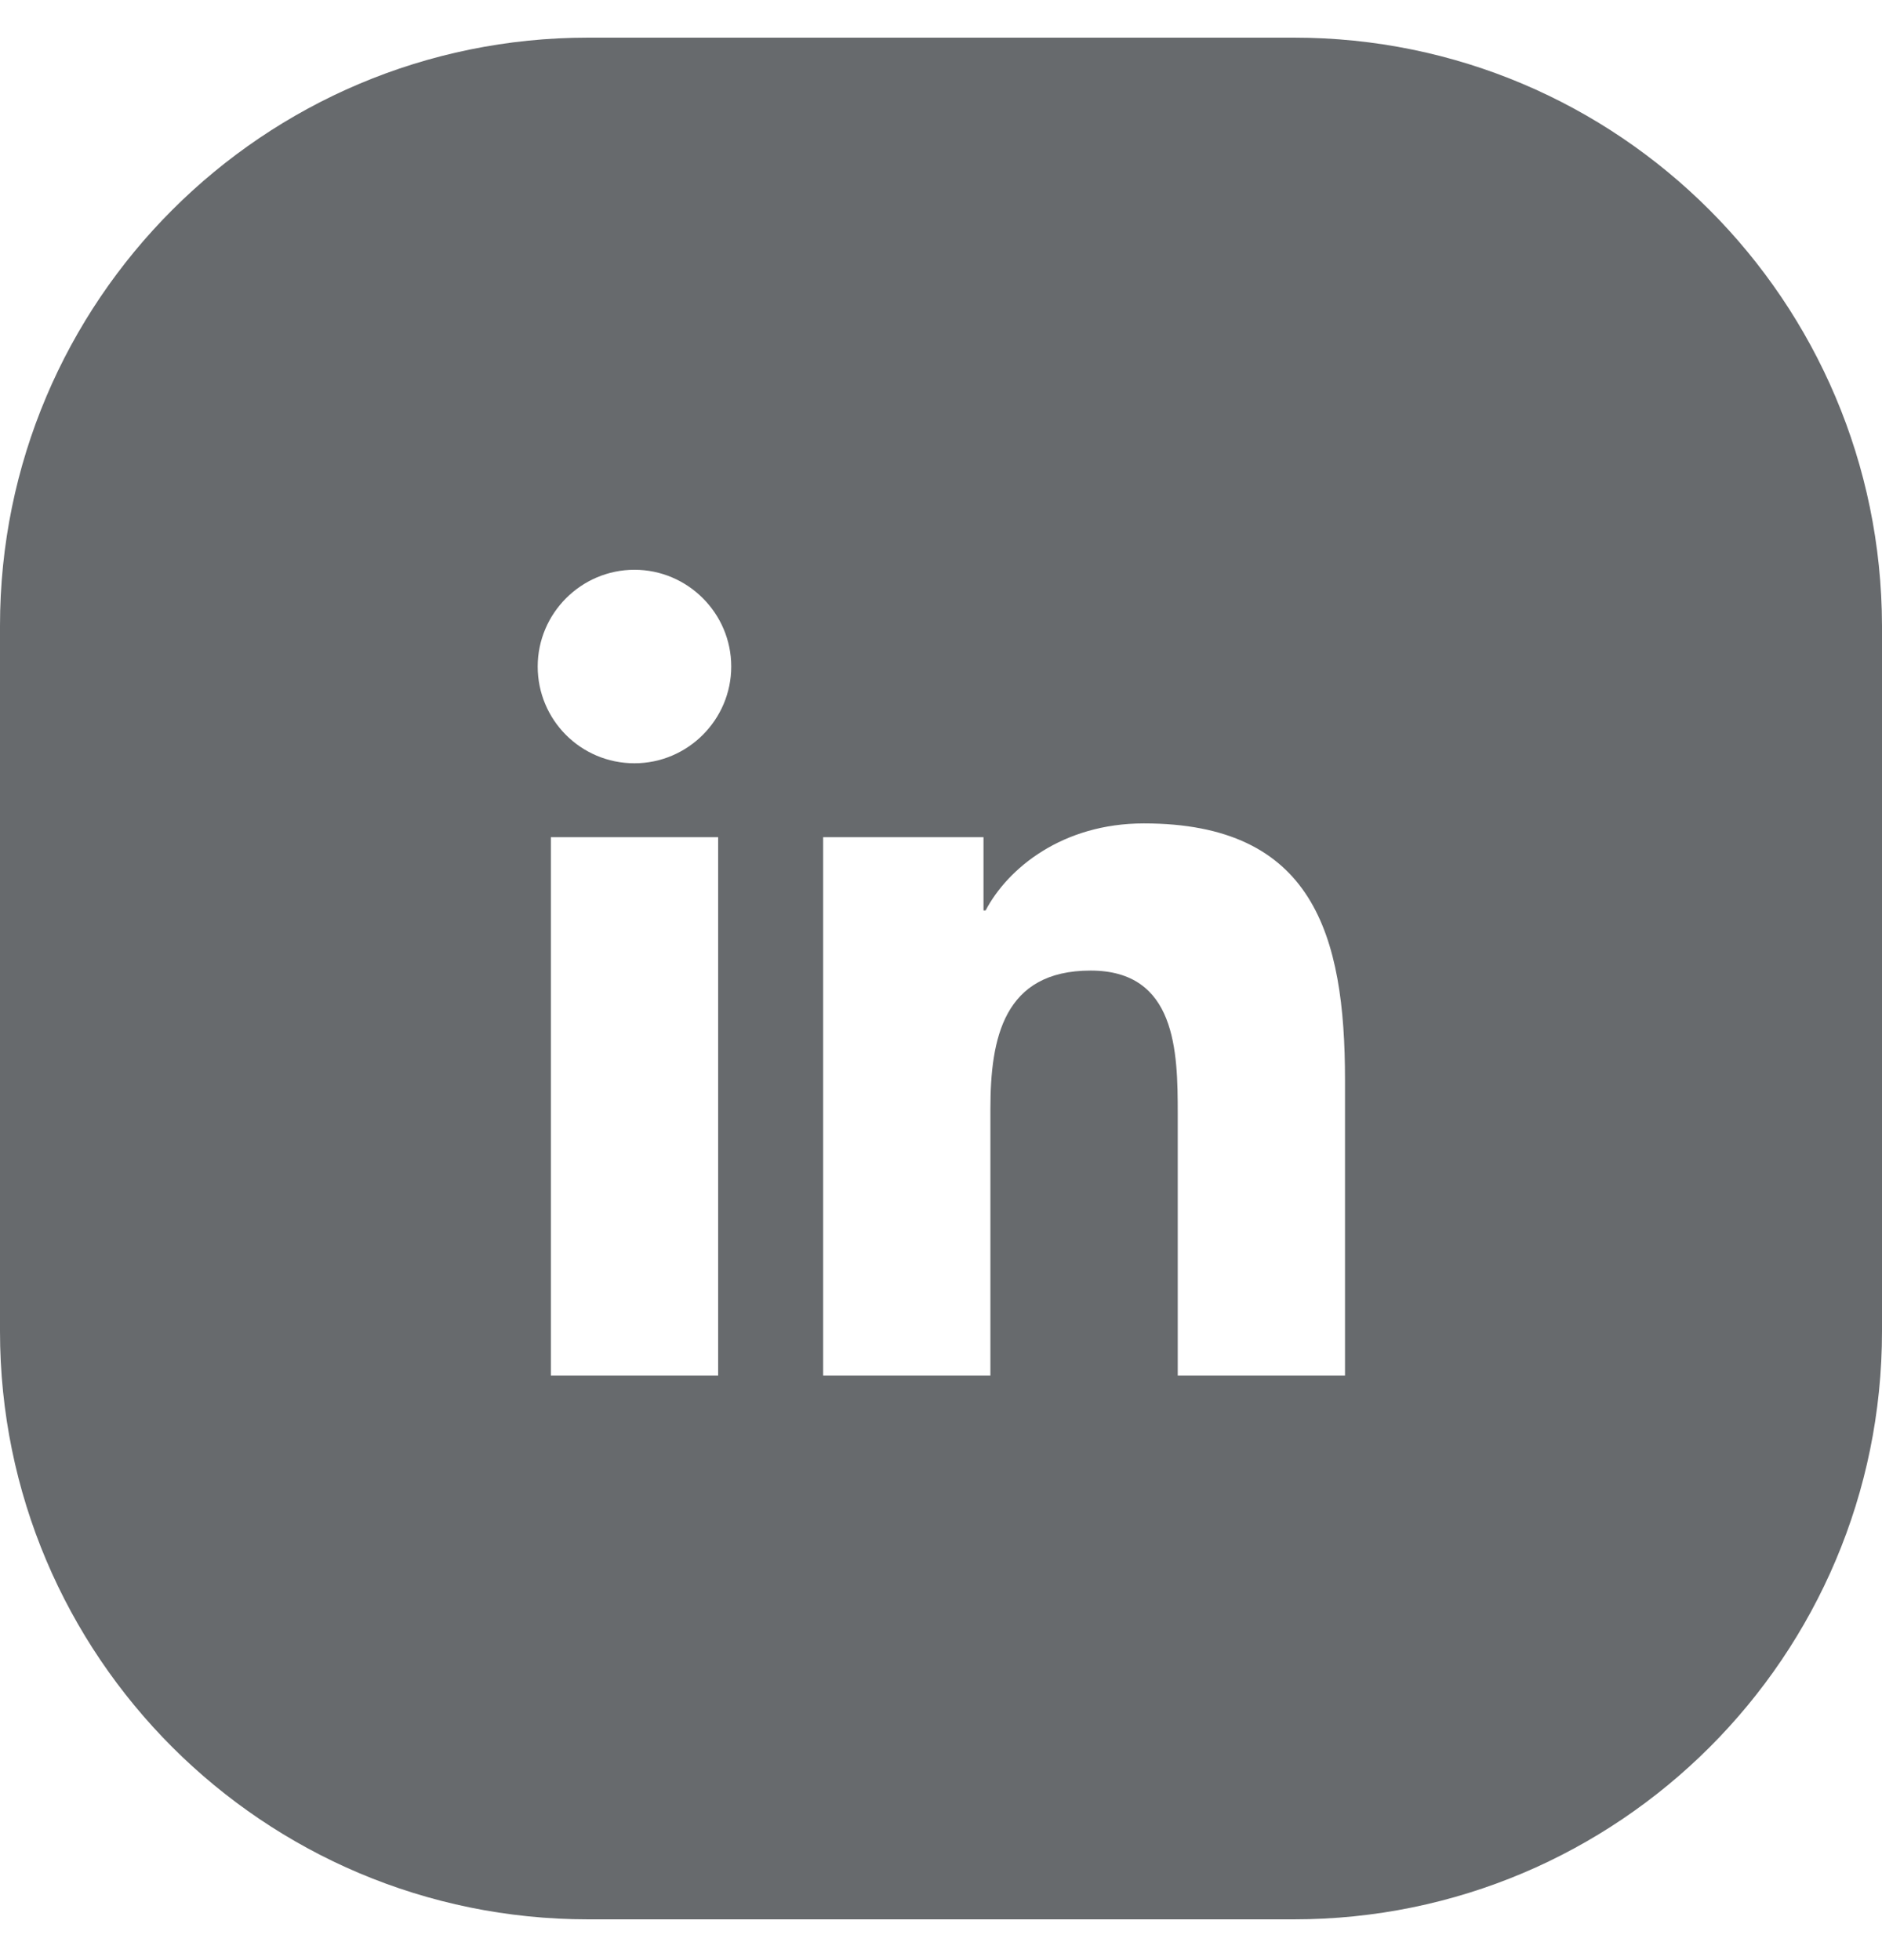 <svg width="24" height="25" viewBox="0 0 24 25" fill="none" xmlns="http://www.w3.org/2000/svg">
<path d="M16.499 0.48H7.501C3.358 0.48 0 3.839 0 7.981V16.98C0 21.122 3.358 24.48 7.501 24.48H16.499C20.642 24.48 24 21.122 24 16.98V7.981C23.991 3.839 20.642 0.48 16.499 0.48ZM9.158 17.544H7.025V10.678H9.158V17.544ZM8.091 9.735C7.404 9.735 6.857 9.18 6.857 8.501C6.857 7.822 7.412 7.267 8.091 7.267C8.77 7.267 9.325 7.822 9.325 8.501C9.325 9.18 8.77 9.735 8.091 9.735ZM17.152 17.544H15.019V14.204C15.019 13.41 15.001 12.379 13.908 12.379C12.798 12.379 12.63 13.243 12.63 14.142V17.544H10.497V10.678H12.542V11.612H12.569C12.851 11.075 13.547 10.502 14.587 10.502C16.746 10.502 17.152 11.921 17.152 13.772V17.544Z" fill="#676A6D"/>
</svg>
